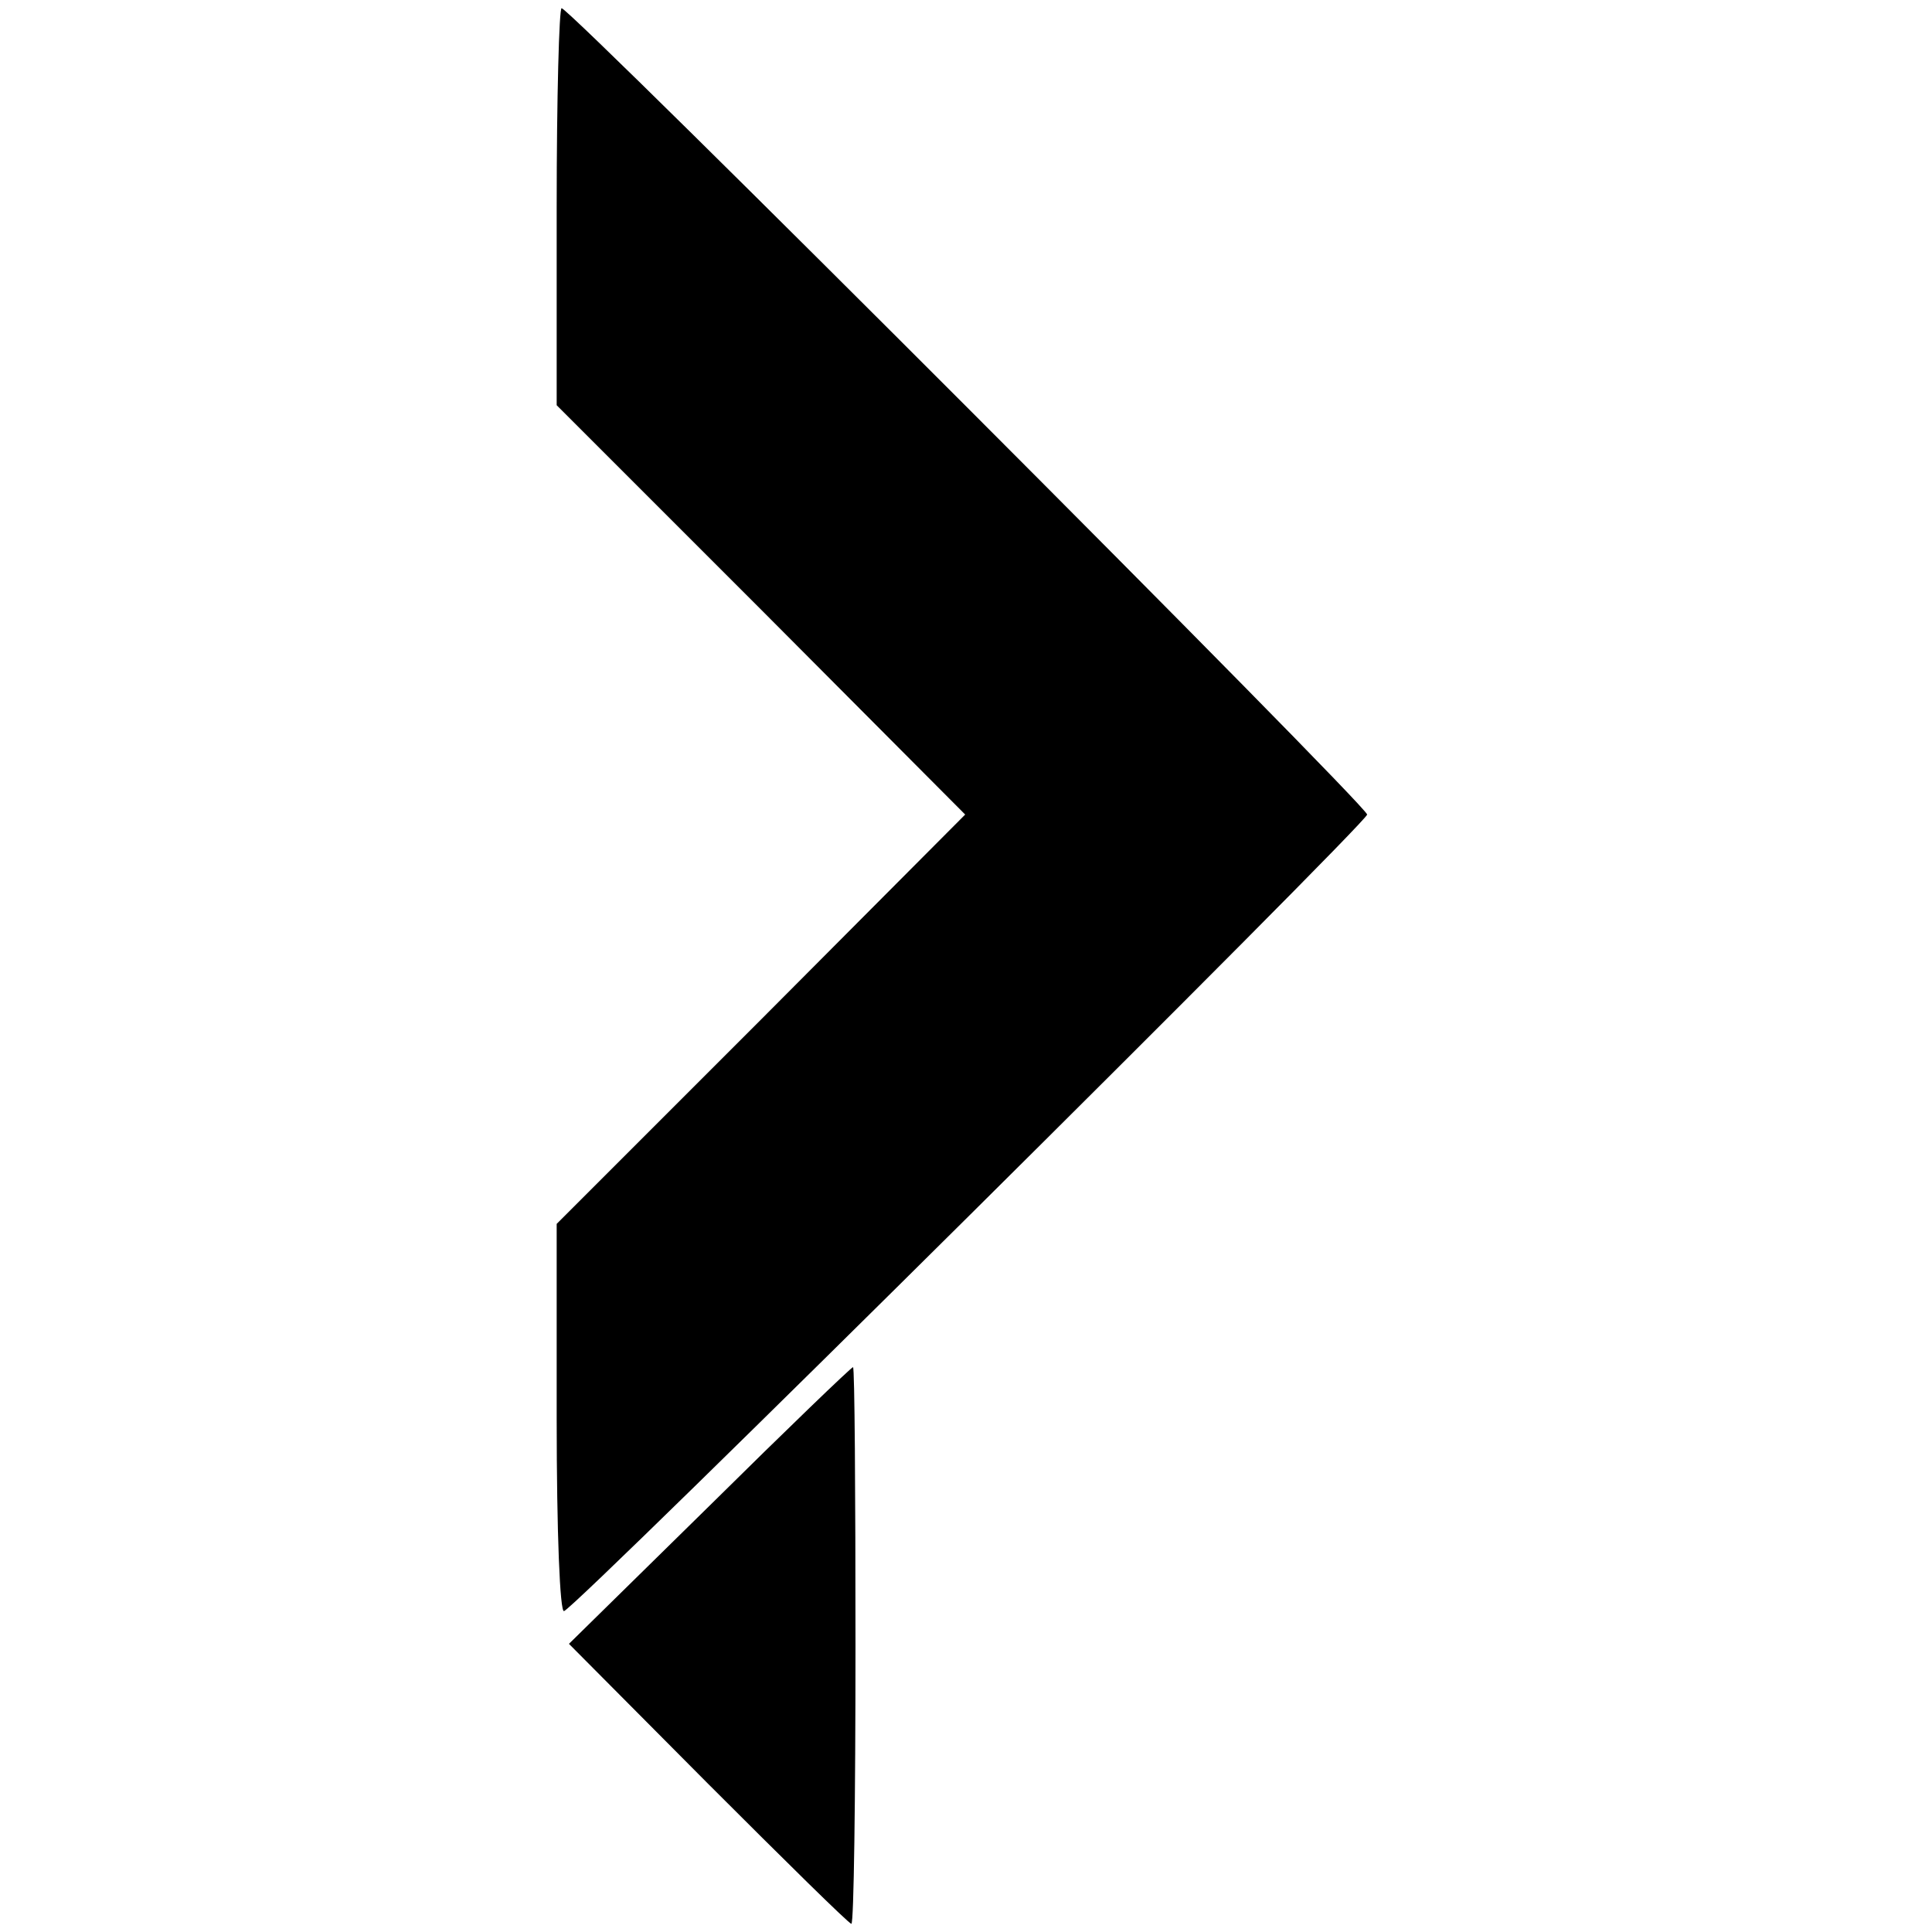 <?xml version="1.0" standalone="no"?>
<!DOCTYPE svg PUBLIC "-//W3C//DTD SVG 20010904//EN"
 "http://www.w3.org/TR/2001/REC-SVG-20010904/DTD/svg10.dtd">
<svg version="1.0" xmlns="http://www.w3.org/2000/svg"
 width="236pt" height="236pt" viewBox="0 0 236 236"
 preserveAspectRatio="xMidYMid meet">
<g transform="translate(0,236) scale(0.1,-0.1)"
fill="#000000" stroke="none">
<path d="M680 2108 l0 -243 250 -250 249 -250 -249 -250 -250 -250 0 -238 c0
-140 4 -237 9 -235 17 6 981 963 981 973 0 11 -973 985 -984 985 -3 0 -6 -109
-6 -242z"/>
<path d="M867 521 l-172 -169 170 -171 c94 -94 172 -171 175 -171 3 0 5 153 5
340 0 187 -1 340 -3 340 -2 0 -81 -76 -175 -169z"/>
</g>
</svg>

